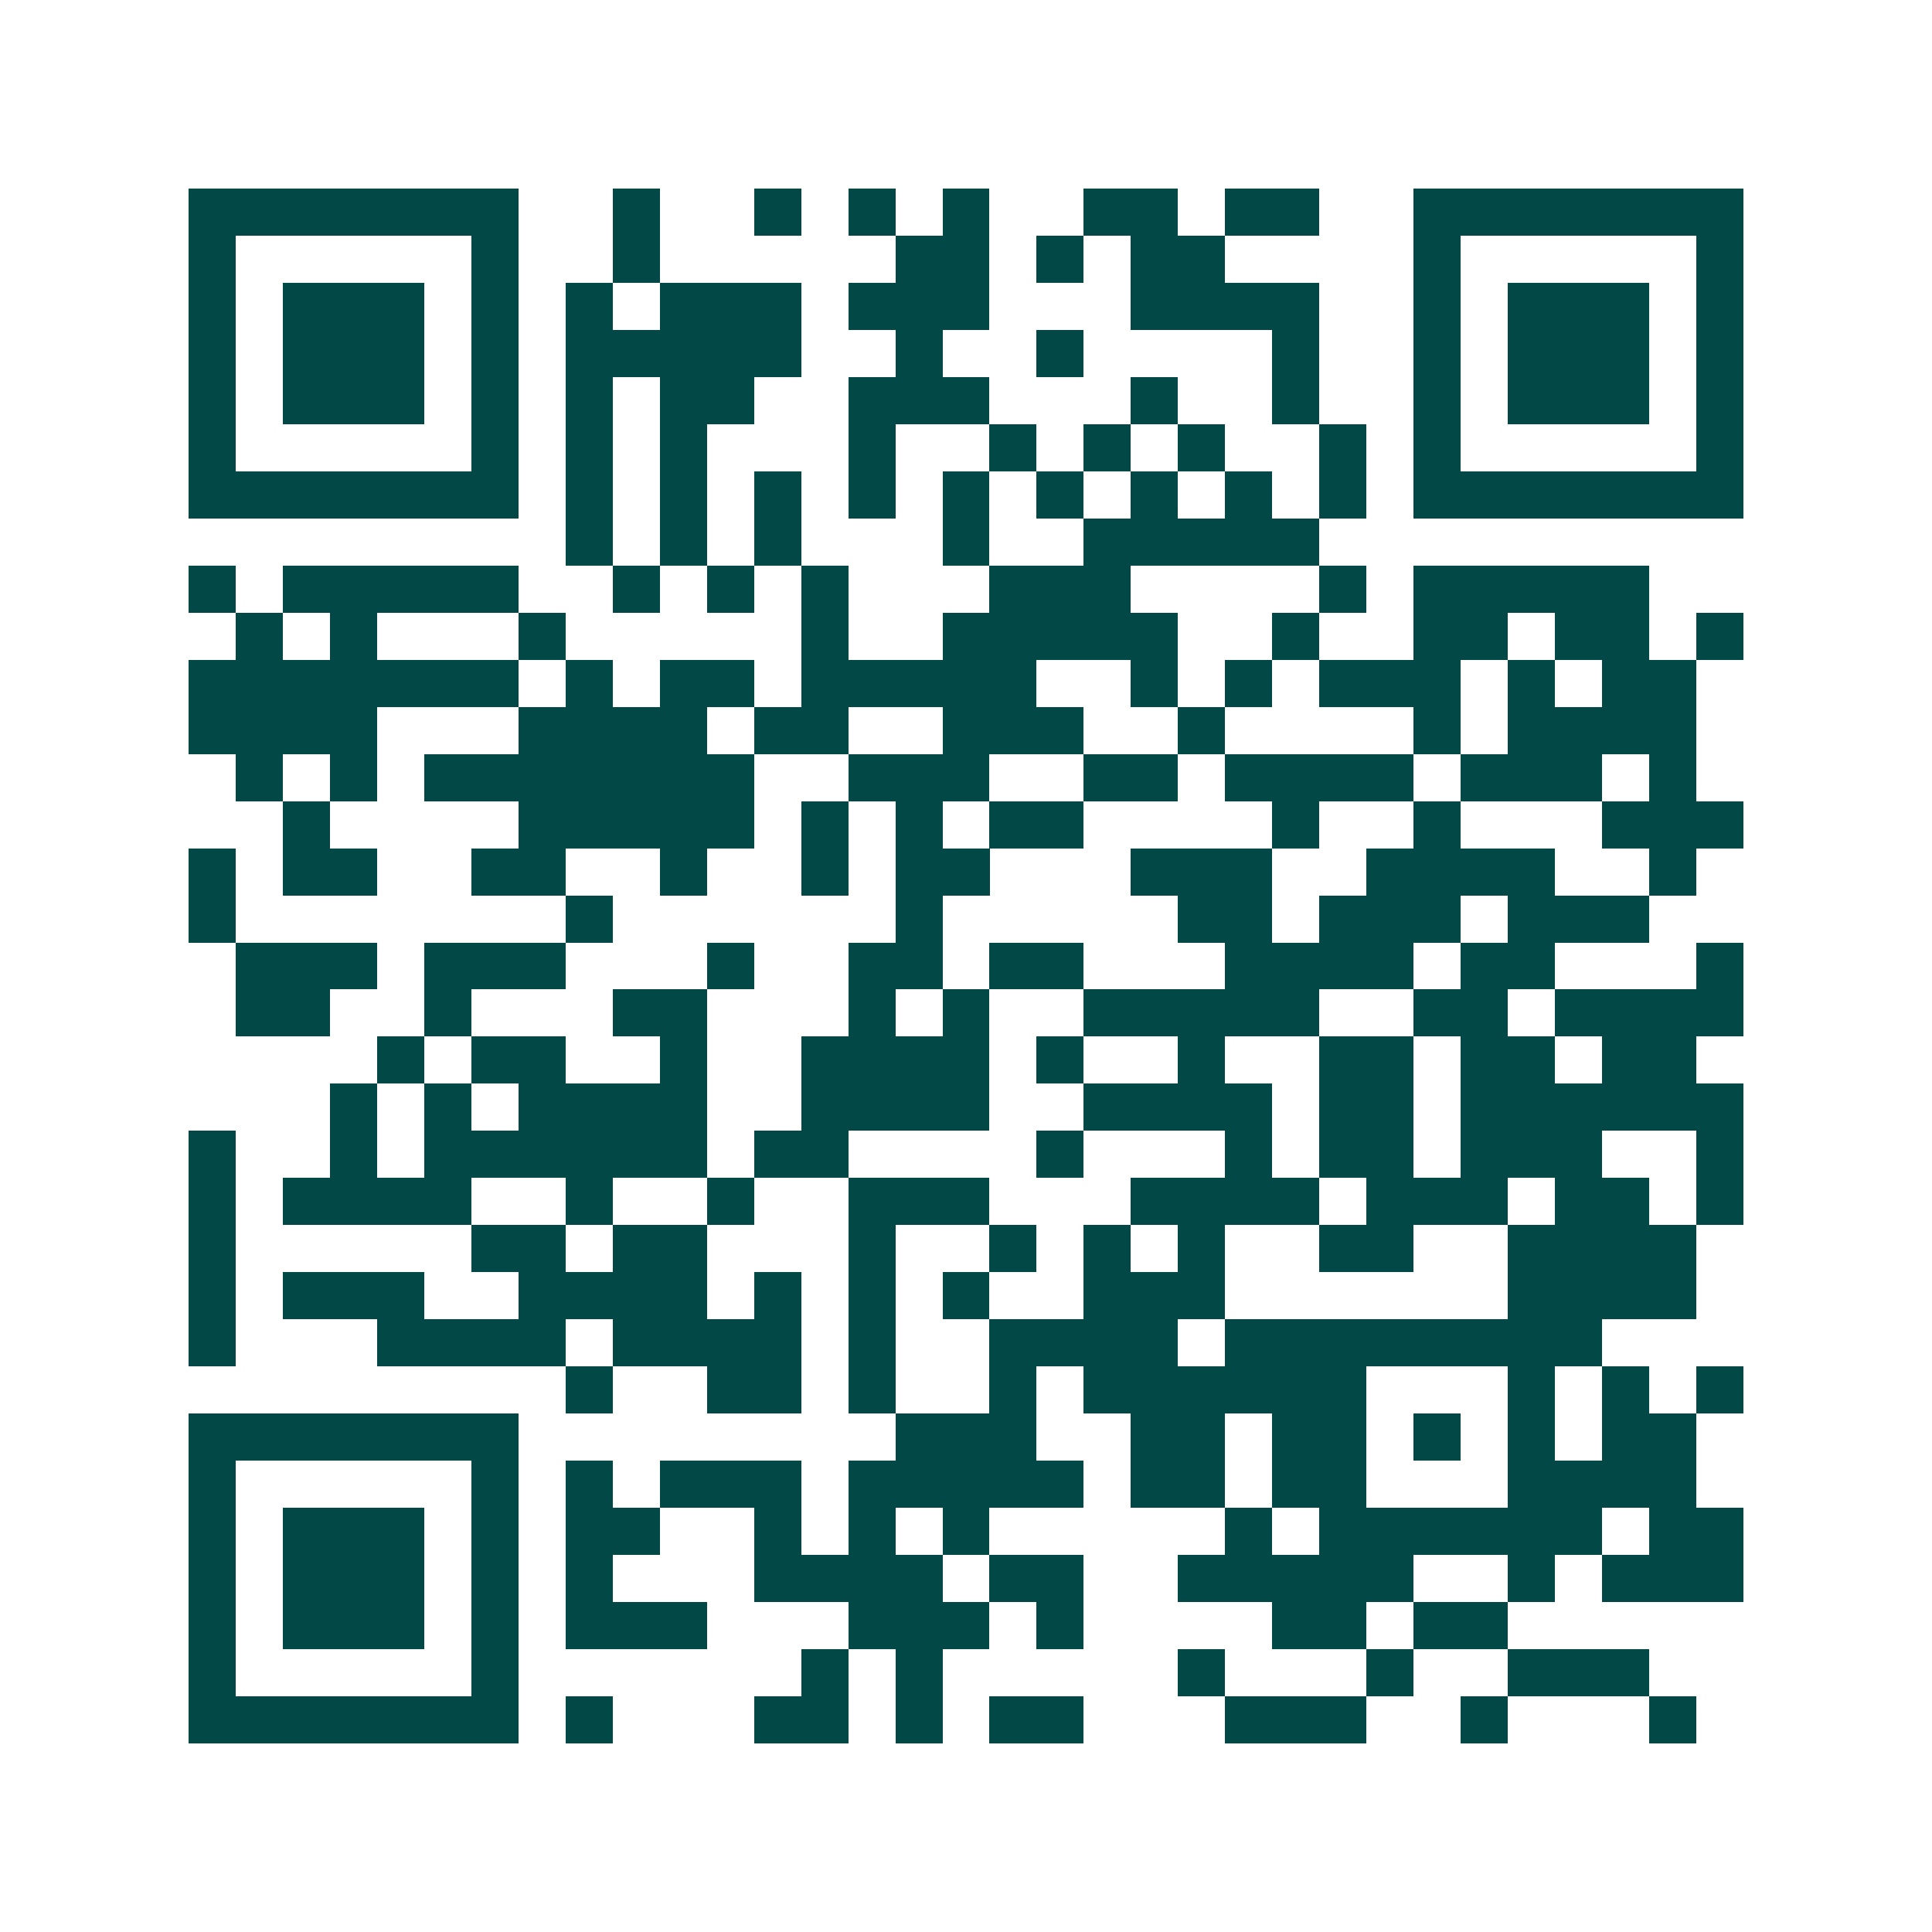 <svg xmlns="http://www.w3.org/2000/svg" width="200" height="200" viewBox="0 0 41 41" shape-rendering="crispEdges"><path fill="#ffffff" d="M0 0h41v41H0z"/><path stroke="#014847" d="M4 4.5h7m2 0h1m2 0h1m1 0h1m1 0h1m2 0h2m1 0h2m2 0h7M4 5.5h1m5 0h1m2 0h1m5 0h2m1 0h1m1 0h2m4 0h1m5 0h1M4 6.5h1m1 0h3m1 0h1m1 0h1m1 0h3m1 0h3m3 0h4m2 0h1m1 0h3m1 0h1M4 7.5h1m1 0h3m1 0h1m1 0h5m2 0h1m2 0h1m4 0h1m2 0h1m1 0h3m1 0h1M4 8.5h1m1 0h3m1 0h1m1 0h1m1 0h2m2 0h3m3 0h1m2 0h1m2 0h1m1 0h3m1 0h1M4 9.5h1m5 0h1m1 0h1m1 0h1m3 0h1m2 0h1m1 0h1m1 0h1m2 0h1m1 0h1m5 0h1M4 10.5h7m1 0h1m1 0h1m1 0h1m1 0h1m1 0h1m1 0h1m1 0h1m1 0h1m1 0h1m1 0h7M12 11.5h1m1 0h1m1 0h1m3 0h1m2 0h5M4 12.5h1m1 0h5m2 0h1m1 0h1m1 0h1m3 0h3m4 0h1m1 0h5M5 13.5h1m1 0h1m3 0h1m5 0h1m2 0h5m2 0h1m2 0h2m1 0h2m1 0h1M4 14.5h7m1 0h1m1 0h2m1 0h5m2 0h1m1 0h1m1 0h3m1 0h1m1 0h2M4 15.5h4m3 0h4m1 0h2m2 0h3m2 0h1m4 0h1m1 0h4M5 16.5h1m1 0h1m1 0h7m2 0h3m2 0h2m1 0h4m1 0h3m1 0h1M6 17.5h1m4 0h5m1 0h1m1 0h1m1 0h2m4 0h1m2 0h1m3 0h3M4 18.5h1m1 0h2m2 0h2m2 0h1m2 0h1m1 0h2m3 0h3m2 0h4m2 0h1M4 19.5h1m7 0h1m6 0h1m5 0h2m1 0h3m1 0h3M5 20.5h3m1 0h3m3 0h1m2 0h2m1 0h2m3 0h4m1 0h2m3 0h1M5 21.5h2m2 0h1m3 0h2m3 0h1m1 0h1m2 0h5m2 0h2m1 0h4M8 22.5h1m1 0h2m2 0h1m2 0h4m1 0h1m2 0h1m2 0h2m1 0h2m1 0h2M7 23.5h1m1 0h1m1 0h4m2 0h4m2 0h4m1 0h2m1 0h6M4 24.5h1m2 0h1m1 0h6m1 0h2m4 0h1m3 0h1m1 0h2m1 0h3m2 0h1M4 25.5h1m1 0h4m2 0h1m2 0h1m2 0h3m3 0h4m1 0h3m1 0h2m1 0h1M4 26.5h1m5 0h2m1 0h2m3 0h1m2 0h1m1 0h1m1 0h1m2 0h2m2 0h4M4 27.5h1m1 0h3m2 0h4m1 0h1m1 0h1m1 0h1m2 0h3m6 0h4M4 28.5h1m3 0h4m1 0h4m1 0h1m2 0h4m1 0h8M12 29.5h1m2 0h2m1 0h1m2 0h1m1 0h6m3 0h1m1 0h1m1 0h1M4 30.5h7m8 0h3m2 0h2m1 0h2m1 0h1m1 0h1m1 0h2M4 31.5h1m5 0h1m1 0h1m1 0h3m1 0h5m1 0h2m1 0h2m3 0h4M4 32.5h1m1 0h3m1 0h1m1 0h2m2 0h1m1 0h1m1 0h1m5 0h1m1 0h6m1 0h2M4 33.5h1m1 0h3m1 0h1m1 0h1m3 0h4m1 0h2m2 0h5m2 0h1m1 0h3M4 34.5h1m1 0h3m1 0h1m1 0h3m3 0h3m1 0h1m4 0h2m1 0h2M4 35.5h1m5 0h1m6 0h1m1 0h1m5 0h1m3 0h1m2 0h3M4 36.5h7m1 0h1m3 0h2m1 0h1m1 0h2m3 0h3m2 0h1m3 0h1"/></svg>
